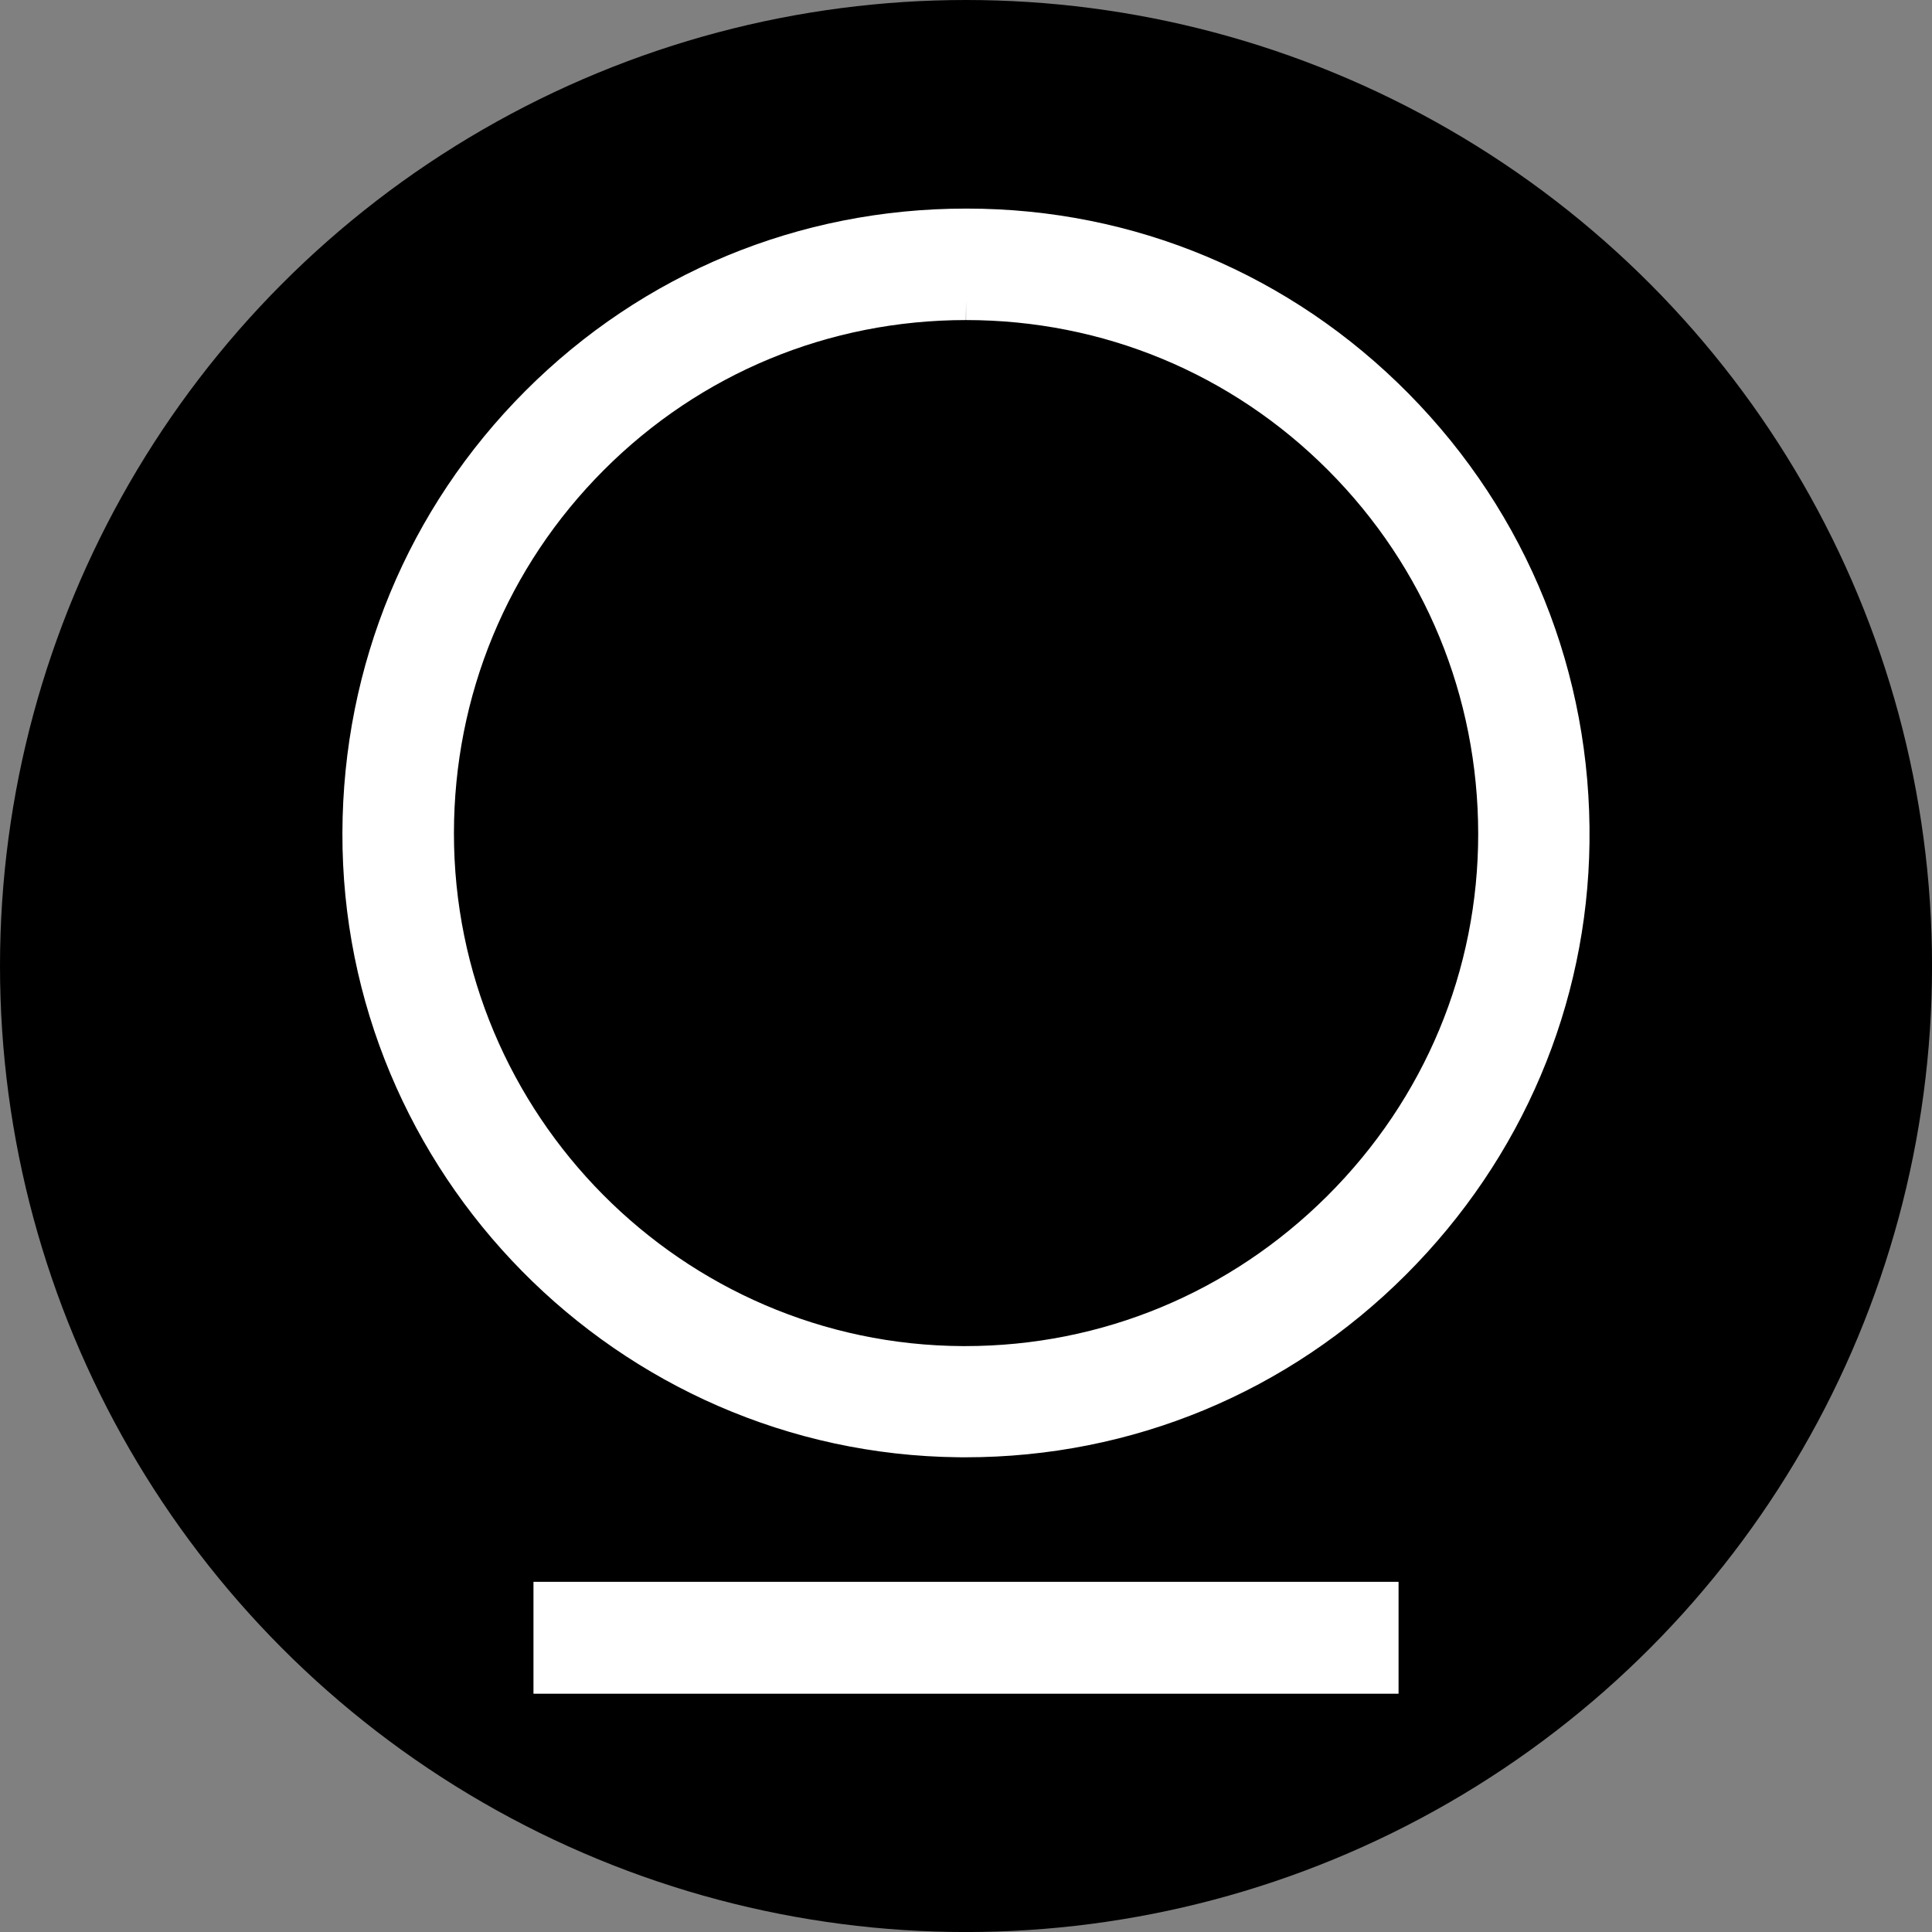 <svg xmlns="http://www.w3.org/2000/svg" id="Capa_2" viewBox="0 0 585.17 585.17"><rect x="0" y="0" width="585.17" height="585.17" fill="#808080" stroke="none"/><defs><style>      .cls-1 {        fill: #fff;      }    </style></defs><g id="Capa_1-2" data-name="Capa_1"><g><circle cx="292.59" cy="292.59" r="292.59"></circle><g><path class="cls-1" d="M292.42,441.39c-.71,0-1.41,0-2.13-.01-103.23-1.13-186.92-86.01-186.58-189.22.17-50.64,19.85-98.14,55.41-133.75,35.57-35.62,82.95-55.23,133.39-55.23h.4c50.56,0,98.05,19.9,133.73,56.04,35.98,36.44,55.44,84.74,54.79,136-.62,49.11-20.33,95.55-55.5,130.77-35.68,35.73-83.1,55.4-133.51,55.4ZM292.55,96.94c-41.48.01-80.43,16.15-109.67,45.44-29.24,29.29-45.36,68.33-45.39,109.92-.07,85.31,69.09,155.03,154.15,155.41h.71c41.29,0,80.25-16.16,109.69-45.51,29.49-29.4,45.71-68.36,45.68-109.69-.04-41.63-16.17-80.71-45.43-110.06-29.26-29.35-68.21-45.51-109.69-45.51v-5.67l-.05,5.67Z"></path><rect class="cls-1" x="161.58" y="479.11" width="262.02" height="33.89"></rect></g></g></g></svg>